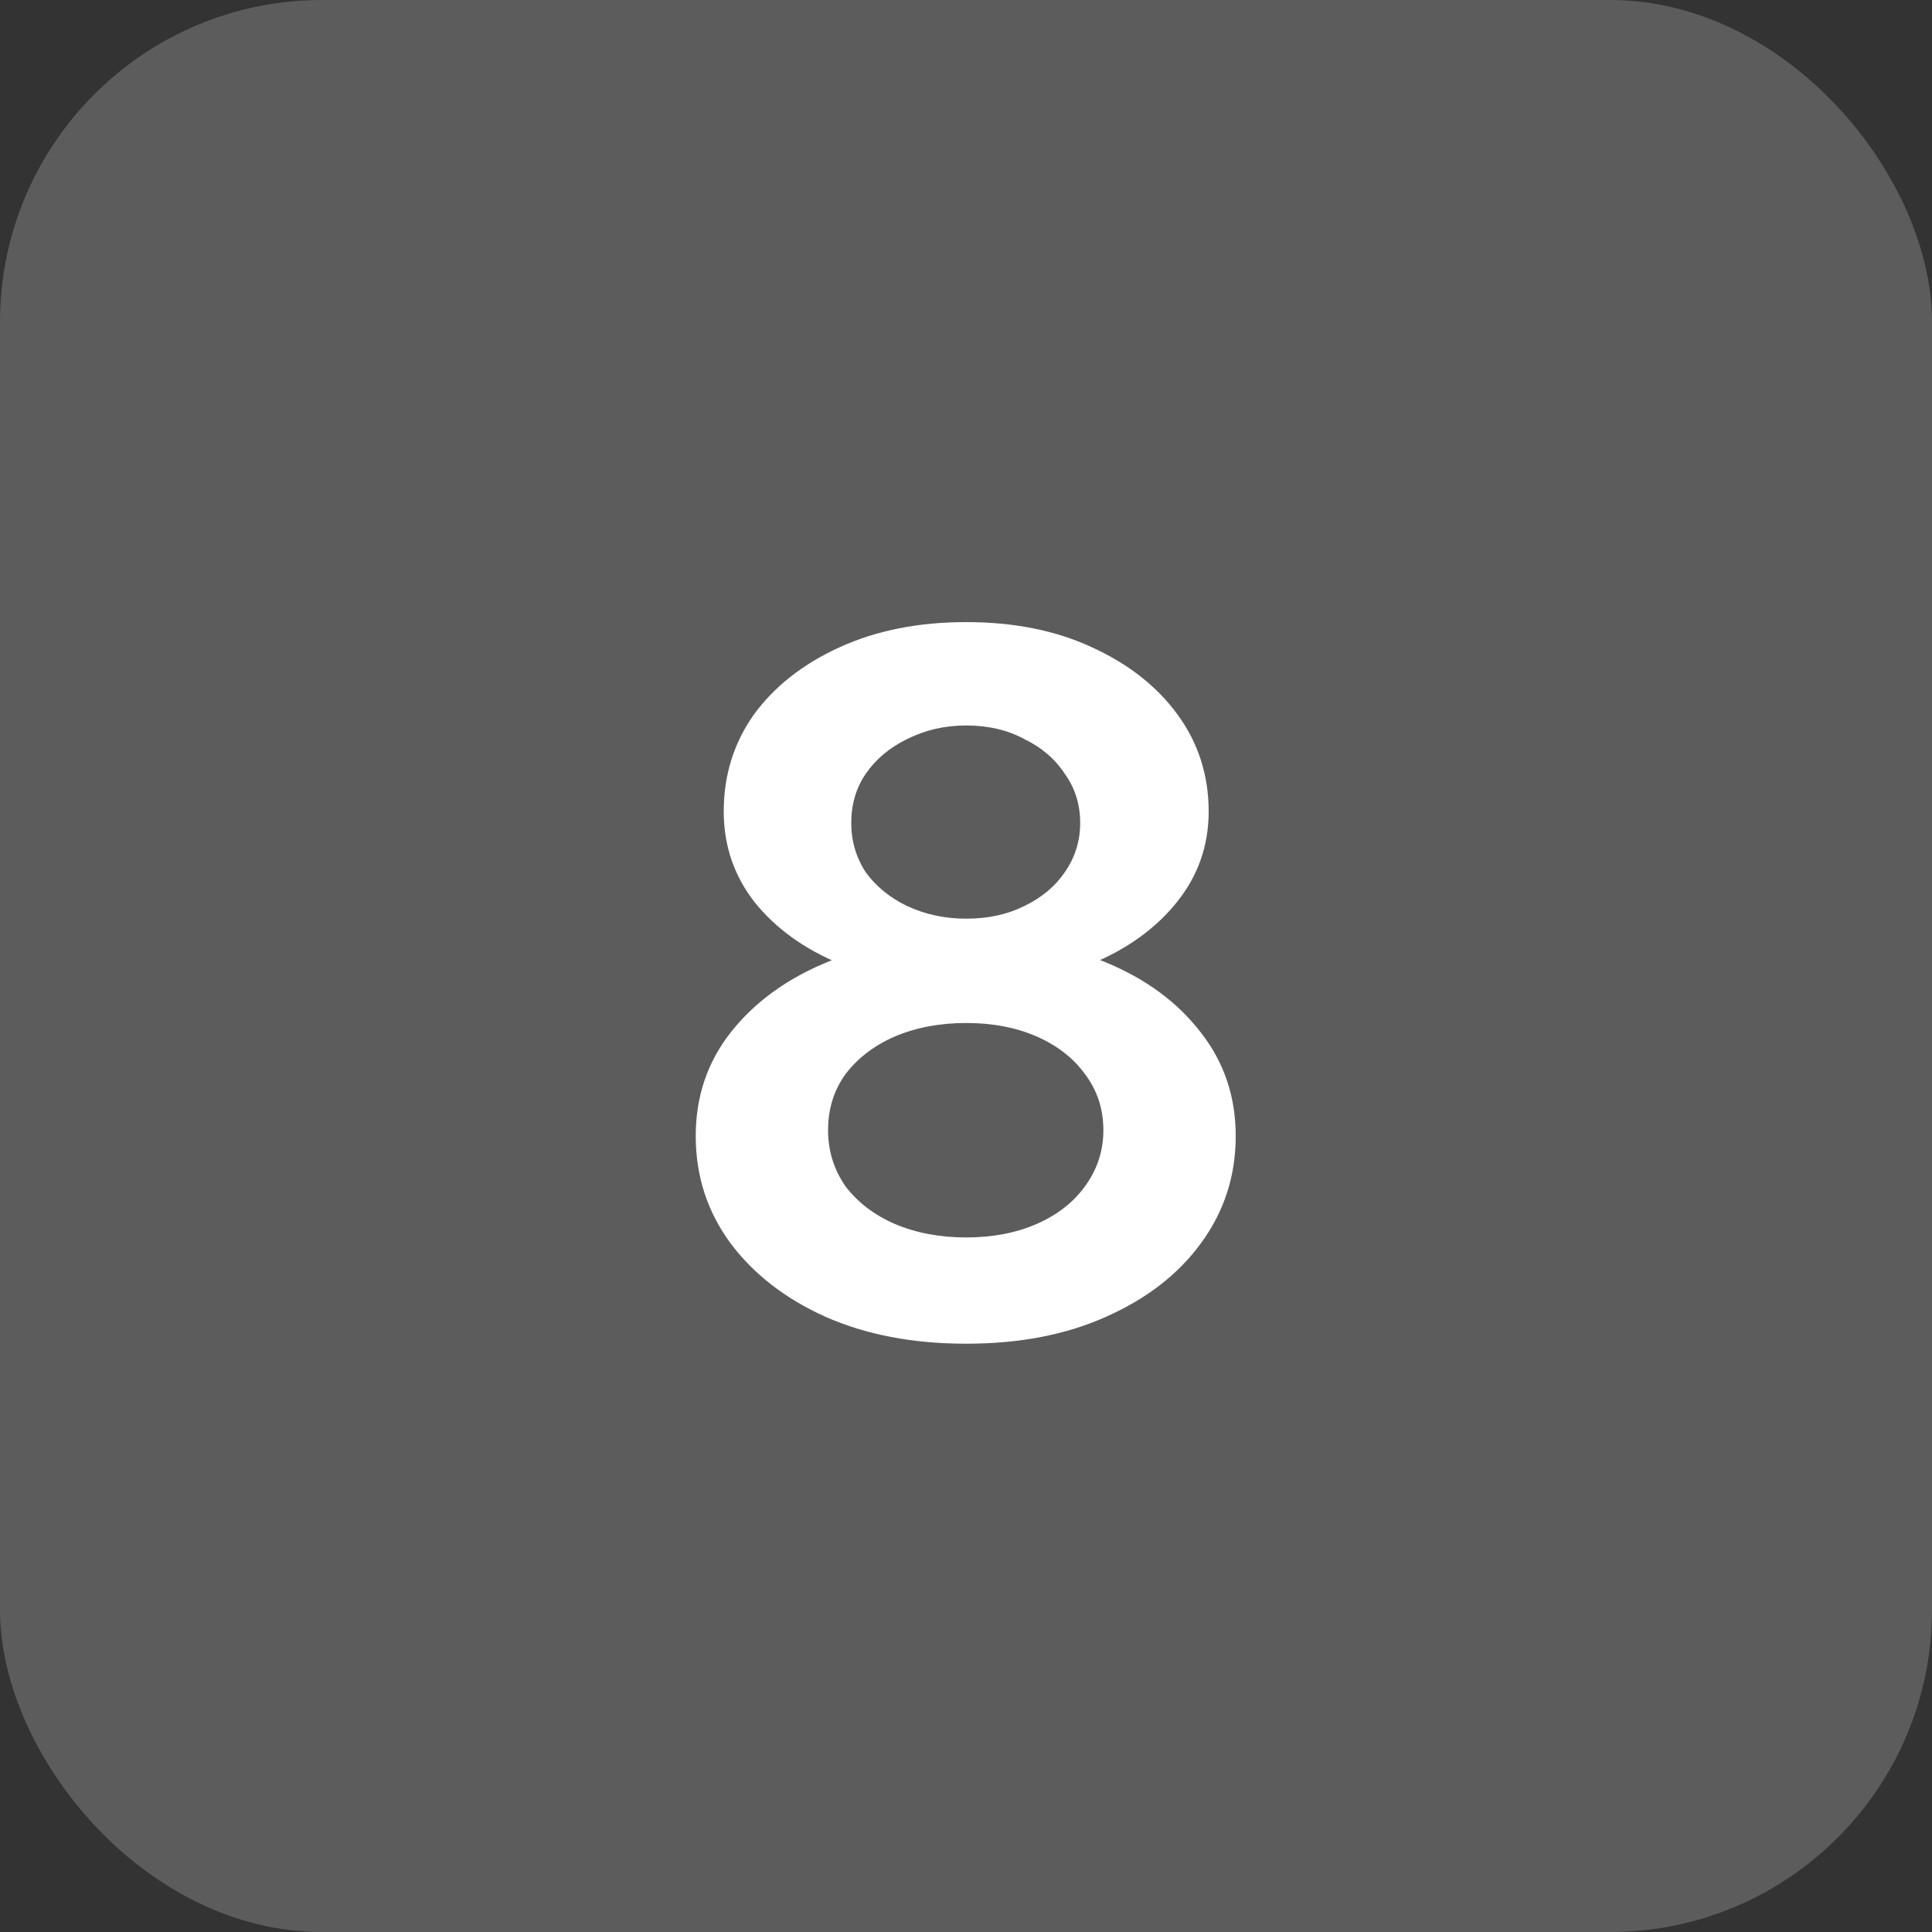 <?xml version="1.0" encoding="UTF-8"?> <svg xmlns="http://www.w3.org/2000/svg" width="48" height="48" viewBox="0 0 48 48" fill="none"><rect x="0" y="0" width="48" height="48" fill="#333333" stroke="none"/> <rect width="48" height="48" rx="8" fill="white" fill-opacity="0.2"></rect> <path d="M24.005 33.384C22.677 33.384 21.509 33.16 20.501 32.712C19.509 32.264 18.725 31.656 18.149 30.888C17.573 30.104 17.285 29.216 17.285 28.224C17.285 27.248 17.573 26.392 18.149 25.656C18.741 24.904 19.541 24.32 20.549 23.904C21.557 23.488 22.709 23.28 24.005 23.28C25.301 23.28 26.453 23.488 27.461 23.904C28.469 24.32 29.261 24.904 29.837 25.656C30.413 26.392 30.701 27.248 30.701 28.224C30.701 29.216 30.413 30.104 29.837 30.888C29.277 31.656 28.493 32.264 27.485 32.712C26.493 33.16 25.333 33.384 24.005 33.384ZM24.005 24.504C22.837 24.504 21.797 24.32 20.885 23.952C19.989 23.584 19.277 23.072 18.749 22.416C18.237 21.76 17.981 21.008 17.981 20.16C17.981 19.264 18.229 18.464 18.725 17.76C19.237 17.056 19.949 16.496 20.861 16.08C21.773 15.664 22.821 15.456 24.005 15.456C25.189 15.456 26.229 15.664 27.125 16.08C28.037 16.496 28.749 17.056 29.261 17.76C29.773 18.464 30.029 19.264 30.029 20.16C30.029 21.008 29.765 21.76 29.237 22.416C28.709 23.072 27.997 23.584 27.101 23.952C26.205 24.32 25.173 24.504 24.005 24.504ZM24.005 30.744C24.661 30.744 25.245 30.632 25.757 30.408C26.269 30.184 26.669 29.872 26.957 29.472C27.261 29.056 27.413 28.592 27.413 28.08C27.413 27.552 27.261 27.088 26.957 26.688C26.669 26.288 26.269 25.976 25.757 25.752C25.245 25.528 24.661 25.416 24.005 25.416C23.349 25.416 22.757 25.528 22.229 25.752C21.717 25.976 21.309 26.288 21.005 26.688C20.717 27.088 20.573 27.552 20.573 28.08C20.573 28.592 20.717 29.056 21.005 29.472C21.309 29.872 21.717 30.184 22.229 30.408C22.757 30.632 23.349 30.744 24.005 30.744ZM24.005 22.824C24.549 22.824 25.029 22.72 25.445 22.512C25.877 22.304 26.213 22.024 26.453 21.672C26.709 21.304 26.837 20.896 26.837 20.448C26.837 19.984 26.709 19.576 26.453 19.224C26.213 18.856 25.877 18.568 25.445 18.36C25.029 18.136 24.549 18.024 24.005 18.024C23.477 18.024 22.989 18.136 22.541 18.36C22.109 18.568 21.765 18.856 21.509 19.224C21.269 19.576 21.149 19.984 21.149 20.448C21.149 20.896 21.269 21.304 21.509 21.672C21.765 22.024 22.109 22.304 22.541 22.512C22.989 22.72 23.477 22.824 24.005 22.824Z" fill="white"></path> </svg> 